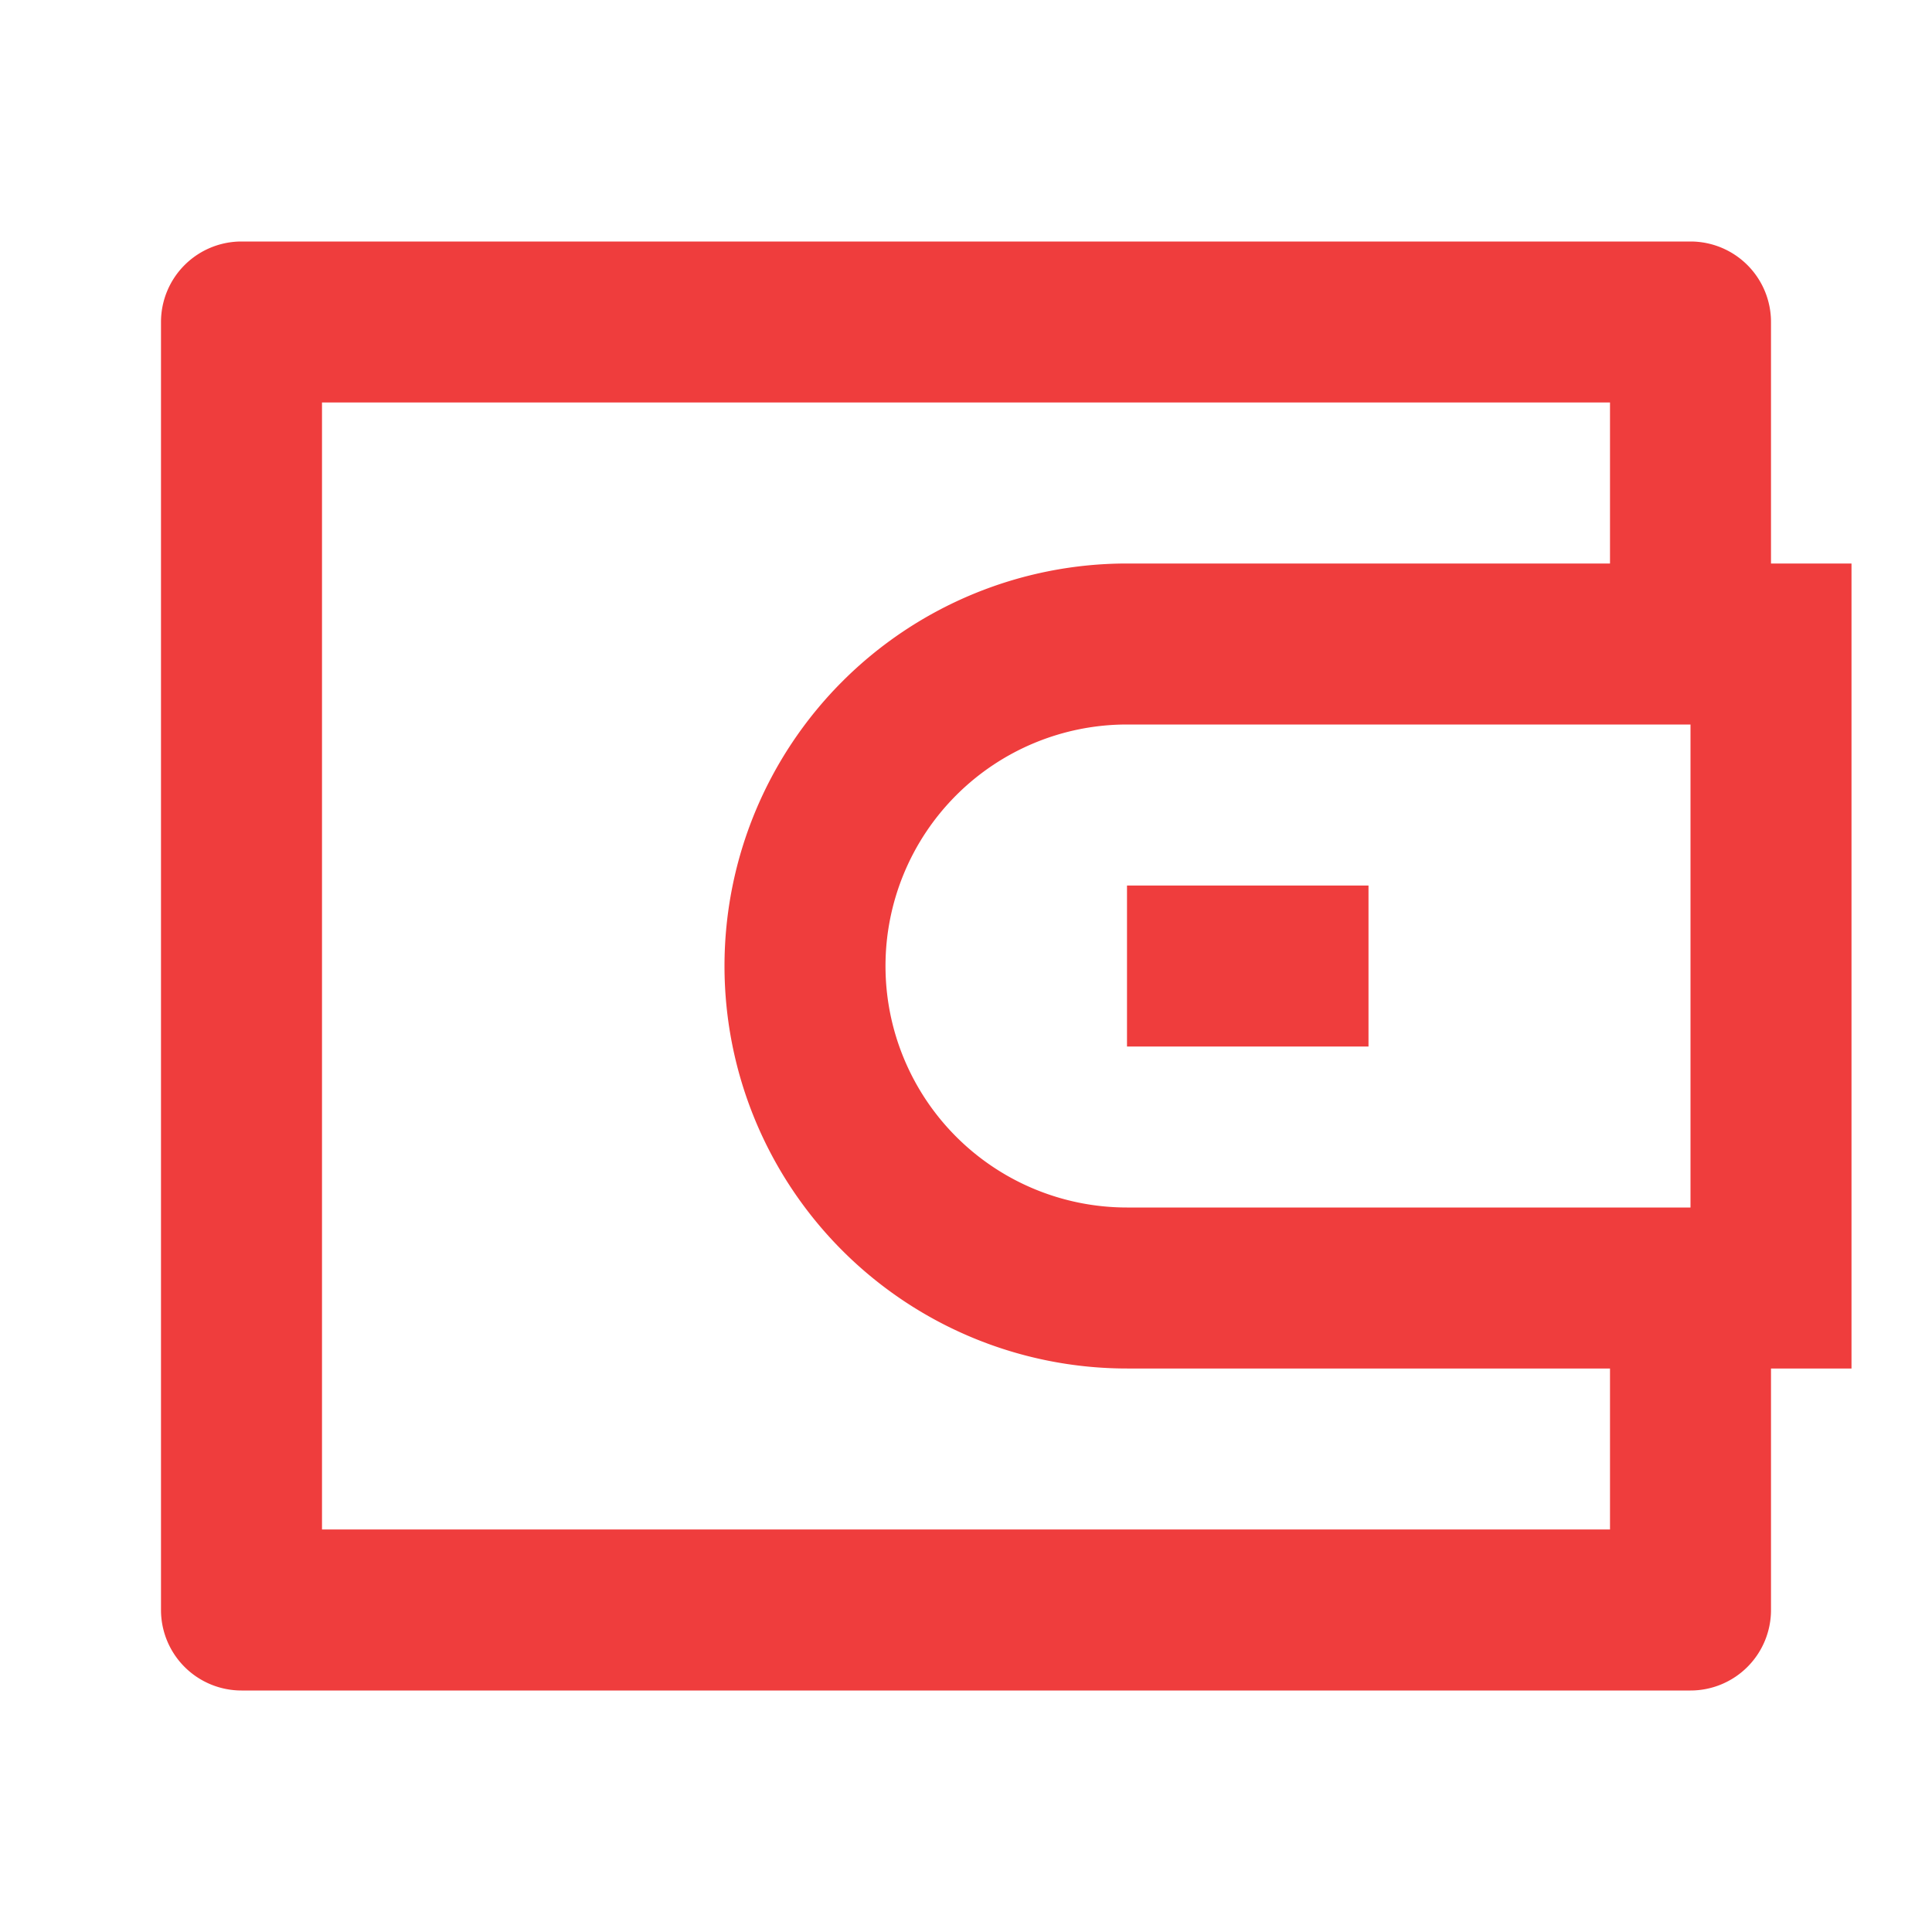   <svg
                  xmlns="http://www.w3.org/2000/svg"
                  viewBox="0 0 24 24"
                  width="24"
                  height="24"
                  fill='#EF3D3D'
                
                >
                  <path fill="none" d="M0 0h24v24H0z" />
                  <path d="M22 7h1v10h-1v3a1 1 0 0 1-1 1H3a1 1 0 0 1-1-1V4a1 1 0 0 1 1-1h18a1 1 0 0 1 1 1v3zm-2 10h-6a5 5 0 0 1 0-10h6V5H4v14h16v-2zm1-2V9h-7a3 3 0 0 0 0 6h7zm-7-4h3v2h-3v-2z" />
                </svg>